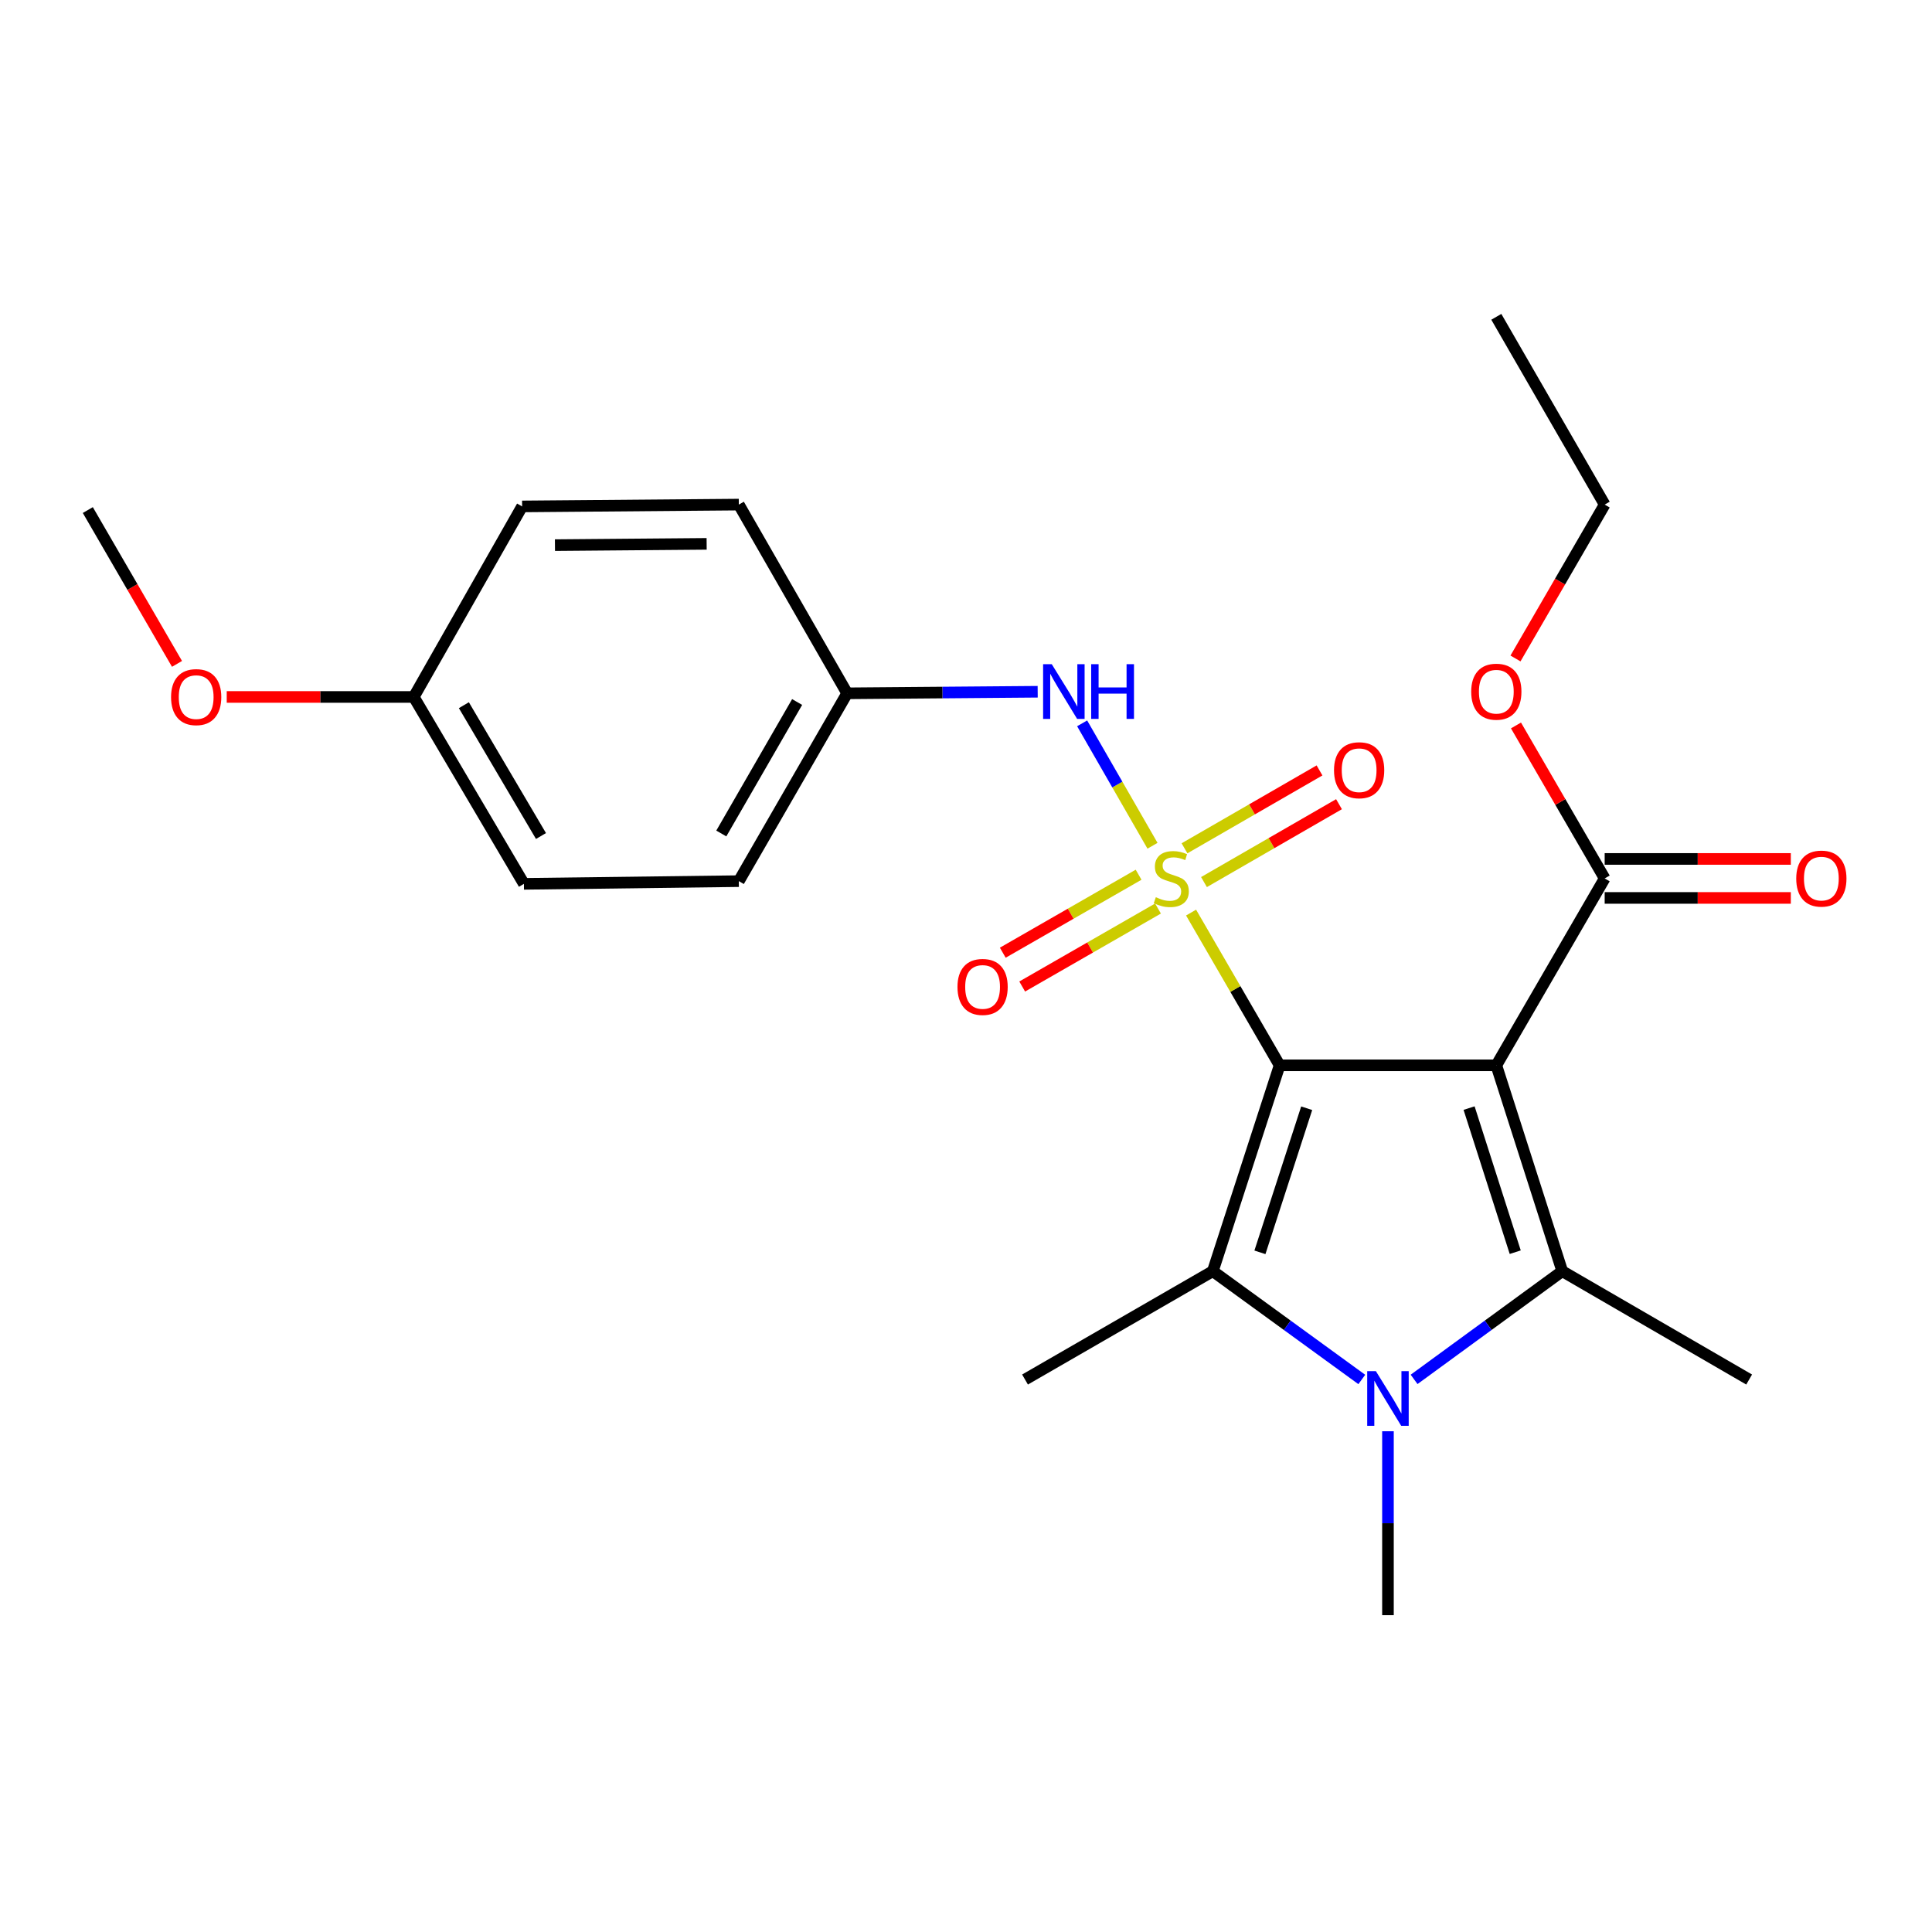 <?xml version='1.0' encoding='iso-8859-1'?>
<svg version='1.1' baseProfile='full'
              xmlns='http://www.w3.org/2000/svg'
                      xmlns:rdkit='http://www.rdkit.org/xml'
                      xmlns:xlink='http://www.w3.org/1999/xlink'
                  xml:space='preserve'
width='1000px' height='1000px' viewBox='0 0 1000 1000'>
<!-- END OF HEADER -->
<rect style='opacity:1.0;fill:#FFFFFF;stroke:none' width='1000' height='1000' x='0' y='0'> </rect>
<path class='bond-0' d='M 662.329,551.412 L 639.415,511.881' style='fill:none;fill-rule:evenodd;stroke:#000000;stroke-width:6px;stroke-linecap:butt;stroke-linejoin:miter;stroke-opacity:1' />
<path class='bond-0' d='M 639.415,511.881 L 616.5,472.351' style='fill:none;fill-rule:evenodd;stroke:#CCCC00;stroke-width:6px;stroke-linecap:butt;stroke-linejoin:miter;stroke-opacity:1' />
<path class='bond-1' d='M 662.329,551.412 L 774.492,551.412' style='fill:none;fill-rule:evenodd;stroke:#000000;stroke-width:6px;stroke-linecap:butt;stroke-linejoin:miter;stroke-opacity:1' />
<path class='bond-2' d='M 662.329,551.412 L 627.756,657.957' style='fill:none;fill-rule:evenodd;stroke:#000000;stroke-width:6px;stroke-linecap:butt;stroke-linejoin:miter;stroke-opacity:1' />
<path class='bond-2' d='M 676.337,573.622 L 652.136,648.204' style='fill:none;fill-rule:evenodd;stroke:#000000;stroke-width:6px;stroke-linecap:butt;stroke-linejoin:miter;stroke-opacity:1' />
<path class='bond-6' d='M 596.534,437.766 L 578.323,406.084' style='fill:none;fill-rule:evenodd;stroke:#CCCC00;stroke-width:6px;stroke-linecap:butt;stroke-linejoin:miter;stroke-opacity:1' />
<path class='bond-6' d='M 578.323,406.084 L 560.112,374.401' style='fill:none;fill-rule:evenodd;stroke:#0000FF;stroke-width:6px;stroke-linecap:butt;stroke-linejoin:miter;stroke-opacity:1' />
<path class='bond-7' d='M 623.182,456.559 L 658.122,436.404' style='fill:none;fill-rule:evenodd;stroke:#CCCC00;stroke-width:6px;stroke-linecap:butt;stroke-linejoin:miter;stroke-opacity:1' />
<path class='bond-7' d='M 658.122,436.404 L 693.062,416.248' style='fill:none;fill-rule:evenodd;stroke:#FF0000;stroke-width:6px;stroke-linecap:butt;stroke-linejoin:miter;stroke-opacity:1' />
<path class='bond-7' d='M 613.099,439.079 L 648.039,418.924' style='fill:none;fill-rule:evenodd;stroke:#CCCC00;stroke-width:6px;stroke-linecap:butt;stroke-linejoin:miter;stroke-opacity:1' />
<path class='bond-7' d='M 648.039,418.924 L 682.979,398.769' style='fill:none;fill-rule:evenodd;stroke:#FF0000;stroke-width:6px;stroke-linecap:butt;stroke-linejoin:miter;stroke-opacity:1' />
<path class='bond-8' d='M 589.335,452.755 L 554.185,472.936' style='fill:none;fill-rule:evenodd;stroke:#CCCC00;stroke-width:6px;stroke-linecap:butt;stroke-linejoin:miter;stroke-opacity:1' />
<path class='bond-8' d='M 554.185,472.936 L 519.036,493.117' style='fill:none;fill-rule:evenodd;stroke:#FF0000;stroke-width:6px;stroke-linecap:butt;stroke-linejoin:miter;stroke-opacity:1' />
<path class='bond-8' d='M 599.382,470.255 L 564.233,490.436' style='fill:none;fill-rule:evenodd;stroke:#CCCC00;stroke-width:6px;stroke-linecap:butt;stroke-linejoin:miter;stroke-opacity:1' />
<path class='bond-8' d='M 564.233,490.436 L 529.084,510.617' style='fill:none;fill-rule:evenodd;stroke:#FF0000;stroke-width:6px;stroke-linecap:butt;stroke-linejoin:miter;stroke-opacity:1' />
<path class='bond-3' d='M 774.492,551.412 L 808.617,657.957' style='fill:none;fill-rule:evenodd;stroke:#000000;stroke-width:6px;stroke-linecap:butt;stroke-linejoin:miter;stroke-opacity:1' />
<path class='bond-3' d='M 760.393,573.549 L 784.281,648.131' style='fill:none;fill-rule:evenodd;stroke:#000000;stroke-width:6px;stroke-linecap:butt;stroke-linejoin:miter;stroke-opacity:1' />
<path class='bond-5' d='M 774.492,551.412 L 830.578,454.676' style='fill:none;fill-rule:evenodd;stroke:#000000;stroke-width:6px;stroke-linecap:butt;stroke-linejoin:miter;stroke-opacity:1' />
<path class='bond-4' d='M 627.756,657.957 L 666.31,685.983' style='fill:none;fill-rule:evenodd;stroke:#000000;stroke-width:6px;stroke-linecap:butt;stroke-linejoin:miter;stroke-opacity:1' />
<path class='bond-4' d='M 666.31,685.983 L 704.863,714.009' style='fill:none;fill-rule:evenodd;stroke:#0000FF;stroke-width:6px;stroke-linecap:butt;stroke-linejoin:miter;stroke-opacity:1' />
<path class='bond-13' d='M 627.756,657.957 L 530.549,714.044' style='fill:none;fill-rule:evenodd;stroke:#000000;stroke-width:6px;stroke-linecap:butt;stroke-linejoin:miter;stroke-opacity:1' />
<path class='bond-12' d='M 808.617,657.957 L 905.353,714.044' style='fill:none;fill-rule:evenodd;stroke:#000000;stroke-width:6px;stroke-linecap:butt;stroke-linejoin:miter;stroke-opacity:1' />
<path class='bond-24' d='M 808.617,657.957 L 770.277,685.963' style='fill:none;fill-rule:evenodd;stroke:#000000;stroke-width:6px;stroke-linecap:butt;stroke-linejoin:miter;stroke-opacity:1' />
<path class='bond-24' d='M 770.277,685.963 L 731.938,713.968' style='fill:none;fill-rule:evenodd;stroke:#0000FF;stroke-width:6px;stroke-linecap:butt;stroke-linejoin:miter;stroke-opacity:1' />
<path class='bond-11' d='M 718.405,740.817 L 718.405,788.417' style='fill:none;fill-rule:evenodd;stroke:#0000FF;stroke-width:6px;stroke-linecap:butt;stroke-linejoin:miter;stroke-opacity:1' />
<path class='bond-11' d='M 718.405,788.417 L 718.405,836.016' style='fill:none;fill-rule:evenodd;stroke:#000000;stroke-width:6px;stroke-linecap:butt;stroke-linejoin:miter;stroke-opacity:1' />
<path class='bond-9' d='M 830.578,464.765 L 878.752,464.765' style='fill:none;fill-rule:evenodd;stroke:#000000;stroke-width:6px;stroke-linecap:butt;stroke-linejoin:miter;stroke-opacity:1' />
<path class='bond-9' d='M 878.752,464.765 L 926.925,464.765' style='fill:none;fill-rule:evenodd;stroke:#FF0000;stroke-width:6px;stroke-linecap:butt;stroke-linejoin:miter;stroke-opacity:1' />
<path class='bond-9' d='M 830.578,444.586 L 878.752,444.586' style='fill:none;fill-rule:evenodd;stroke:#000000;stroke-width:6px;stroke-linecap:butt;stroke-linejoin:miter;stroke-opacity:1' />
<path class='bond-9' d='M 878.752,444.586 L 926.925,444.586' style='fill:none;fill-rule:evenodd;stroke:#FF0000;stroke-width:6px;stroke-linecap:butt;stroke-linejoin:miter;stroke-opacity:1' />
<path class='bond-14' d='M 830.578,454.676 L 807.624,415.085' style='fill:none;fill-rule:evenodd;stroke:#000000;stroke-width:6px;stroke-linecap:butt;stroke-linejoin:miter;stroke-opacity:1' />
<path class='bond-14' d='M 807.624,415.085 L 784.67,375.495' style='fill:none;fill-rule:evenodd;stroke:#FF0000;stroke-width:6px;stroke-linecap:butt;stroke-linejoin:miter;stroke-opacity:1' />
<path class='bond-10' d='M 537.105,358.05 L 487.796,358.454' style='fill:none;fill-rule:evenodd;stroke:#0000FF;stroke-width:6px;stroke-linecap:butt;stroke-linejoin:miter;stroke-opacity:1' />
<path class='bond-10' d='M 487.796,358.454 L 438.487,358.858' style='fill:none;fill-rule:evenodd;stroke:#000000;stroke-width:6px;stroke-linecap:butt;stroke-linejoin:miter;stroke-opacity:1' />
<path class='bond-16' d='M 438.487,358.858 L 382.412,261.18' style='fill:none;fill-rule:evenodd;stroke:#000000;stroke-width:6px;stroke-linecap:butt;stroke-linejoin:miter;stroke-opacity:1' />
<path class='bond-17' d='M 438.487,358.858 L 382.412,456.077' style='fill:none;fill-rule:evenodd;stroke:#000000;stroke-width:6px;stroke-linecap:butt;stroke-linejoin:miter;stroke-opacity:1' />
<path class='bond-17' d='M 412.596,363.359 L 373.343,431.412' style='fill:none;fill-rule:evenodd;stroke:#000000;stroke-width:6px;stroke-linecap:butt;stroke-linejoin:miter;stroke-opacity:1' />
<path class='bond-21' d='M 784.413,340.823 L 807.496,301.002' style='fill:none;fill-rule:evenodd;stroke:#FF0000;stroke-width:6px;stroke-linecap:butt;stroke-linejoin:miter;stroke-opacity:1' />
<path class='bond-21' d='M 807.496,301.002 L 830.578,261.18' style='fill:none;fill-rule:evenodd;stroke:#000000;stroke-width:6px;stroke-linecap:butt;stroke-linejoin:miter;stroke-opacity:1' />
<path class='bond-15' d='M 214.163,360.742 L 271.18,457.478' style='fill:none;fill-rule:evenodd;stroke:#000000;stroke-width:6px;stroke-linecap:butt;stroke-linejoin:miter;stroke-opacity:1' />
<path class='bond-15' d='M 240.1,365.006 L 280.012,432.721' style='fill:none;fill-rule:evenodd;stroke:#000000;stroke-width:6px;stroke-linecap:butt;stroke-linejoin:miter;stroke-opacity:1' />
<path class='bond-20' d='M 214.163,360.742 L 165.76,360.742' style='fill:none;fill-rule:evenodd;stroke:#000000;stroke-width:6px;stroke-linecap:butt;stroke-linejoin:miter;stroke-opacity:1' />
<path class='bond-20' d='M 165.76,360.742 L 117.357,360.742' style='fill:none;fill-rule:evenodd;stroke:#FF0000;stroke-width:6px;stroke-linecap:butt;stroke-linejoin:miter;stroke-opacity:1' />
<path class='bond-25' d='M 214.163,360.742 L 270.25,262.122' style='fill:none;fill-rule:evenodd;stroke:#000000;stroke-width:6px;stroke-linecap:butt;stroke-linejoin:miter;stroke-opacity:1' />
<path class='bond-19' d='M 382.412,261.18 L 270.25,262.122' style='fill:none;fill-rule:evenodd;stroke:#000000;stroke-width:6px;stroke-linecap:butt;stroke-linejoin:miter;stroke-opacity:1' />
<path class='bond-19' d='M 365.757,281.5 L 287.243,282.159' style='fill:none;fill-rule:evenodd;stroke:#000000;stroke-width:6px;stroke-linecap:butt;stroke-linejoin:miter;stroke-opacity:1' />
<path class='bond-18' d='M 382.412,456.077 L 271.18,457.478' style='fill:none;fill-rule:evenodd;stroke:#000000;stroke-width:6px;stroke-linecap:butt;stroke-linejoin:miter;stroke-opacity:1' />
<path class='bond-22' d='M 91.618,343.626 L 68.536,303.816' style='fill:none;fill-rule:evenodd;stroke:#FF0000;stroke-width:6px;stroke-linecap:butt;stroke-linejoin:miter;stroke-opacity:1' />
<path class='bond-22' d='M 68.536,303.816 L 45.455,264.005' style='fill:none;fill-rule:evenodd;stroke:#000000;stroke-width:6px;stroke-linecap:butt;stroke-linejoin:miter;stroke-opacity:1' />
<path class='bond-23' d='M 830.578,261.18 L 774.492,163.984' style='fill:none;fill-rule:evenodd;stroke:#000000;stroke-width:6px;stroke-linecap:butt;stroke-linejoin:miter;stroke-opacity:1' />
<path  class='atom-1' d='M 598.254 464.396
Q 598.574 464.516, 599.894 465.076
Q 601.214 465.636, 602.654 465.996
Q 604.134 466.316, 605.574 466.316
Q 608.254 466.316, 609.814 465.036
Q 611.374 463.716, 611.374 461.436
Q 611.374 459.876, 610.574 458.916
Q 609.814 457.956, 608.614 457.436
Q 607.414 456.916, 605.414 456.316
Q 602.894 455.556, 601.374 454.836
Q 599.894 454.116, 598.814 452.596
Q 597.774 451.076, 597.774 448.516
Q 597.774 444.956, 600.174 442.756
Q 602.614 440.556, 607.414 440.556
Q 610.694 440.556, 614.414 442.116
L 613.494 445.196
Q 610.094 443.796, 607.534 443.796
Q 604.774 443.796, 603.254 444.956
Q 601.734 446.076, 601.774 448.036
Q 601.774 449.556, 602.534 450.476
Q 603.334 451.396, 604.454 451.916
Q 605.614 452.436, 607.534 453.036
Q 610.094 453.836, 611.614 454.636
Q 613.134 455.436, 614.214 457.076
Q 615.334 458.676, 615.334 461.436
Q 615.334 465.356, 612.694 467.476
Q 610.094 469.556, 605.734 469.556
Q 603.214 469.556, 601.294 468.996
Q 599.414 468.476, 597.174 467.556
L 598.254 464.396
' fill='#CCCC00'/>
<path  class='atom-5' d='M 712.145 709.693
L 721.425 724.693
Q 722.345 726.173, 723.825 728.853
Q 725.305 731.533, 725.385 731.693
L 725.385 709.693
L 729.145 709.693
L 729.145 738.013
L 725.265 738.013
L 715.305 721.613
Q 714.145 719.693, 712.905 717.493
Q 711.705 715.293, 711.345 714.613
L 711.345 738.013
L 707.665 738.013
L 707.665 709.693
L 712.145 709.693
' fill='#0000FF'/>
<path  class='atom-7' d='M 544.389 343.779
L 553.669 358.779
Q 554.589 360.259, 556.069 362.939
Q 557.549 365.619, 557.629 365.779
L 557.629 343.779
L 561.389 343.779
L 561.389 372.099
L 557.509 372.099
L 547.549 355.699
Q 546.389 353.779, 545.149 351.579
Q 543.949 349.379, 543.589 348.699
L 543.589 372.099
L 539.909 372.099
L 539.909 343.779
L 544.389 343.779
' fill='#0000FF'/>
<path  class='atom-7' d='M 564.789 343.779
L 568.629 343.779
L 568.629 355.819
L 583.109 355.819
L 583.109 343.779
L 586.949 343.779
L 586.949 372.099
L 583.109 372.099
L 583.109 359.019
L 568.629 359.019
L 568.629 372.099
L 564.789 372.099
L 564.789 343.779
' fill='#0000FF'/>
<path  class='atom-8' d='M 690.484 398.669
Q 690.484 391.869, 693.844 388.069
Q 697.204 384.269, 703.484 384.269
Q 709.764 384.269, 713.124 388.069
Q 716.484 391.869, 716.484 398.669
Q 716.484 405.549, 713.084 409.469
Q 709.684 413.349, 703.484 413.349
Q 697.244 413.349, 693.844 409.469
Q 690.484 405.589, 690.484 398.669
M 703.484 410.149
Q 707.804 410.149, 710.124 407.269
Q 712.484 404.349, 712.484 398.669
Q 712.484 393.109, 710.124 390.309
Q 707.804 387.469, 703.484 387.469
Q 699.164 387.469, 696.804 390.269
Q 694.484 393.069, 694.484 398.669
Q 694.484 404.389, 696.804 407.269
Q 699.164 410.149, 703.484 410.149
' fill='#FF0000'/>
<path  class='atom-9' d='M 495.587 510.831
Q 495.587 504.031, 498.947 500.231
Q 502.307 496.431, 508.587 496.431
Q 514.867 496.431, 518.227 500.231
Q 521.587 504.031, 521.587 510.831
Q 521.587 517.711, 518.187 521.631
Q 514.787 525.511, 508.587 525.511
Q 502.347 525.511, 498.947 521.631
Q 495.587 517.751, 495.587 510.831
M 508.587 522.311
Q 512.907 522.311, 515.227 519.431
Q 517.587 516.511, 517.587 510.831
Q 517.587 505.271, 515.227 502.471
Q 512.907 499.631, 508.587 499.631
Q 504.267 499.631, 501.907 502.431
Q 499.587 505.231, 499.587 510.831
Q 499.587 516.551, 501.907 519.431
Q 504.267 522.311, 508.587 522.311
' fill='#FF0000'/>
<path  class='atom-10' d='M 929.729 454.756
Q 929.729 447.956, 933.089 444.156
Q 936.449 440.356, 942.729 440.356
Q 949.009 440.356, 952.369 444.156
Q 955.729 447.956, 955.729 454.756
Q 955.729 461.636, 952.329 465.556
Q 948.929 469.436, 942.729 469.436
Q 936.489 469.436, 933.089 465.556
Q 929.729 461.676, 929.729 454.756
M 942.729 466.236
Q 947.049 466.236, 949.369 463.356
Q 951.729 460.436, 951.729 454.756
Q 951.729 449.196, 949.369 446.396
Q 947.049 443.556, 942.729 443.556
Q 938.409 443.556, 936.049 446.356
Q 933.729 449.156, 933.729 454.756
Q 933.729 460.476, 936.049 463.356
Q 938.409 466.236, 942.729 466.236
' fill='#FF0000'/>
<path  class='atom-15' d='M 761.492 358.019
Q 761.492 351.219, 764.852 347.419
Q 768.212 343.619, 774.492 343.619
Q 780.772 343.619, 784.132 347.419
Q 787.492 351.219, 787.492 358.019
Q 787.492 364.899, 784.092 368.819
Q 780.692 372.699, 774.492 372.699
Q 768.252 372.699, 764.852 368.819
Q 761.492 364.939, 761.492 358.019
M 774.492 369.499
Q 778.812 369.499, 781.132 366.619
Q 783.492 363.699, 783.492 358.019
Q 783.492 352.459, 781.132 349.659
Q 778.812 346.819, 774.492 346.819
Q 770.172 346.819, 767.812 349.619
Q 765.492 352.419, 765.492 358.019
Q 765.492 363.739, 767.812 366.619
Q 770.172 369.499, 774.492 369.499
' fill='#FF0000'/>
<path  class='atom-21' d='M 88.541 360.822
Q 88.541 354.022, 91.901 350.222
Q 95.261 346.422, 101.541 346.422
Q 107.821 346.422, 111.181 350.222
Q 114.541 354.022, 114.541 360.822
Q 114.541 367.702, 111.141 371.622
Q 107.741 375.502, 101.541 375.502
Q 95.301 375.502, 91.901 371.622
Q 88.541 367.742, 88.541 360.822
M 101.541 372.302
Q 105.861 372.302, 108.181 369.422
Q 110.541 366.502, 110.541 360.822
Q 110.541 355.262, 108.181 352.462
Q 105.861 349.622, 101.541 349.622
Q 97.221 349.622, 94.861 352.422
Q 92.541 355.222, 92.541 360.822
Q 92.541 366.542, 94.861 369.422
Q 97.221 372.302, 101.541 372.302
' fill='#FF0000'/>
</svg>

